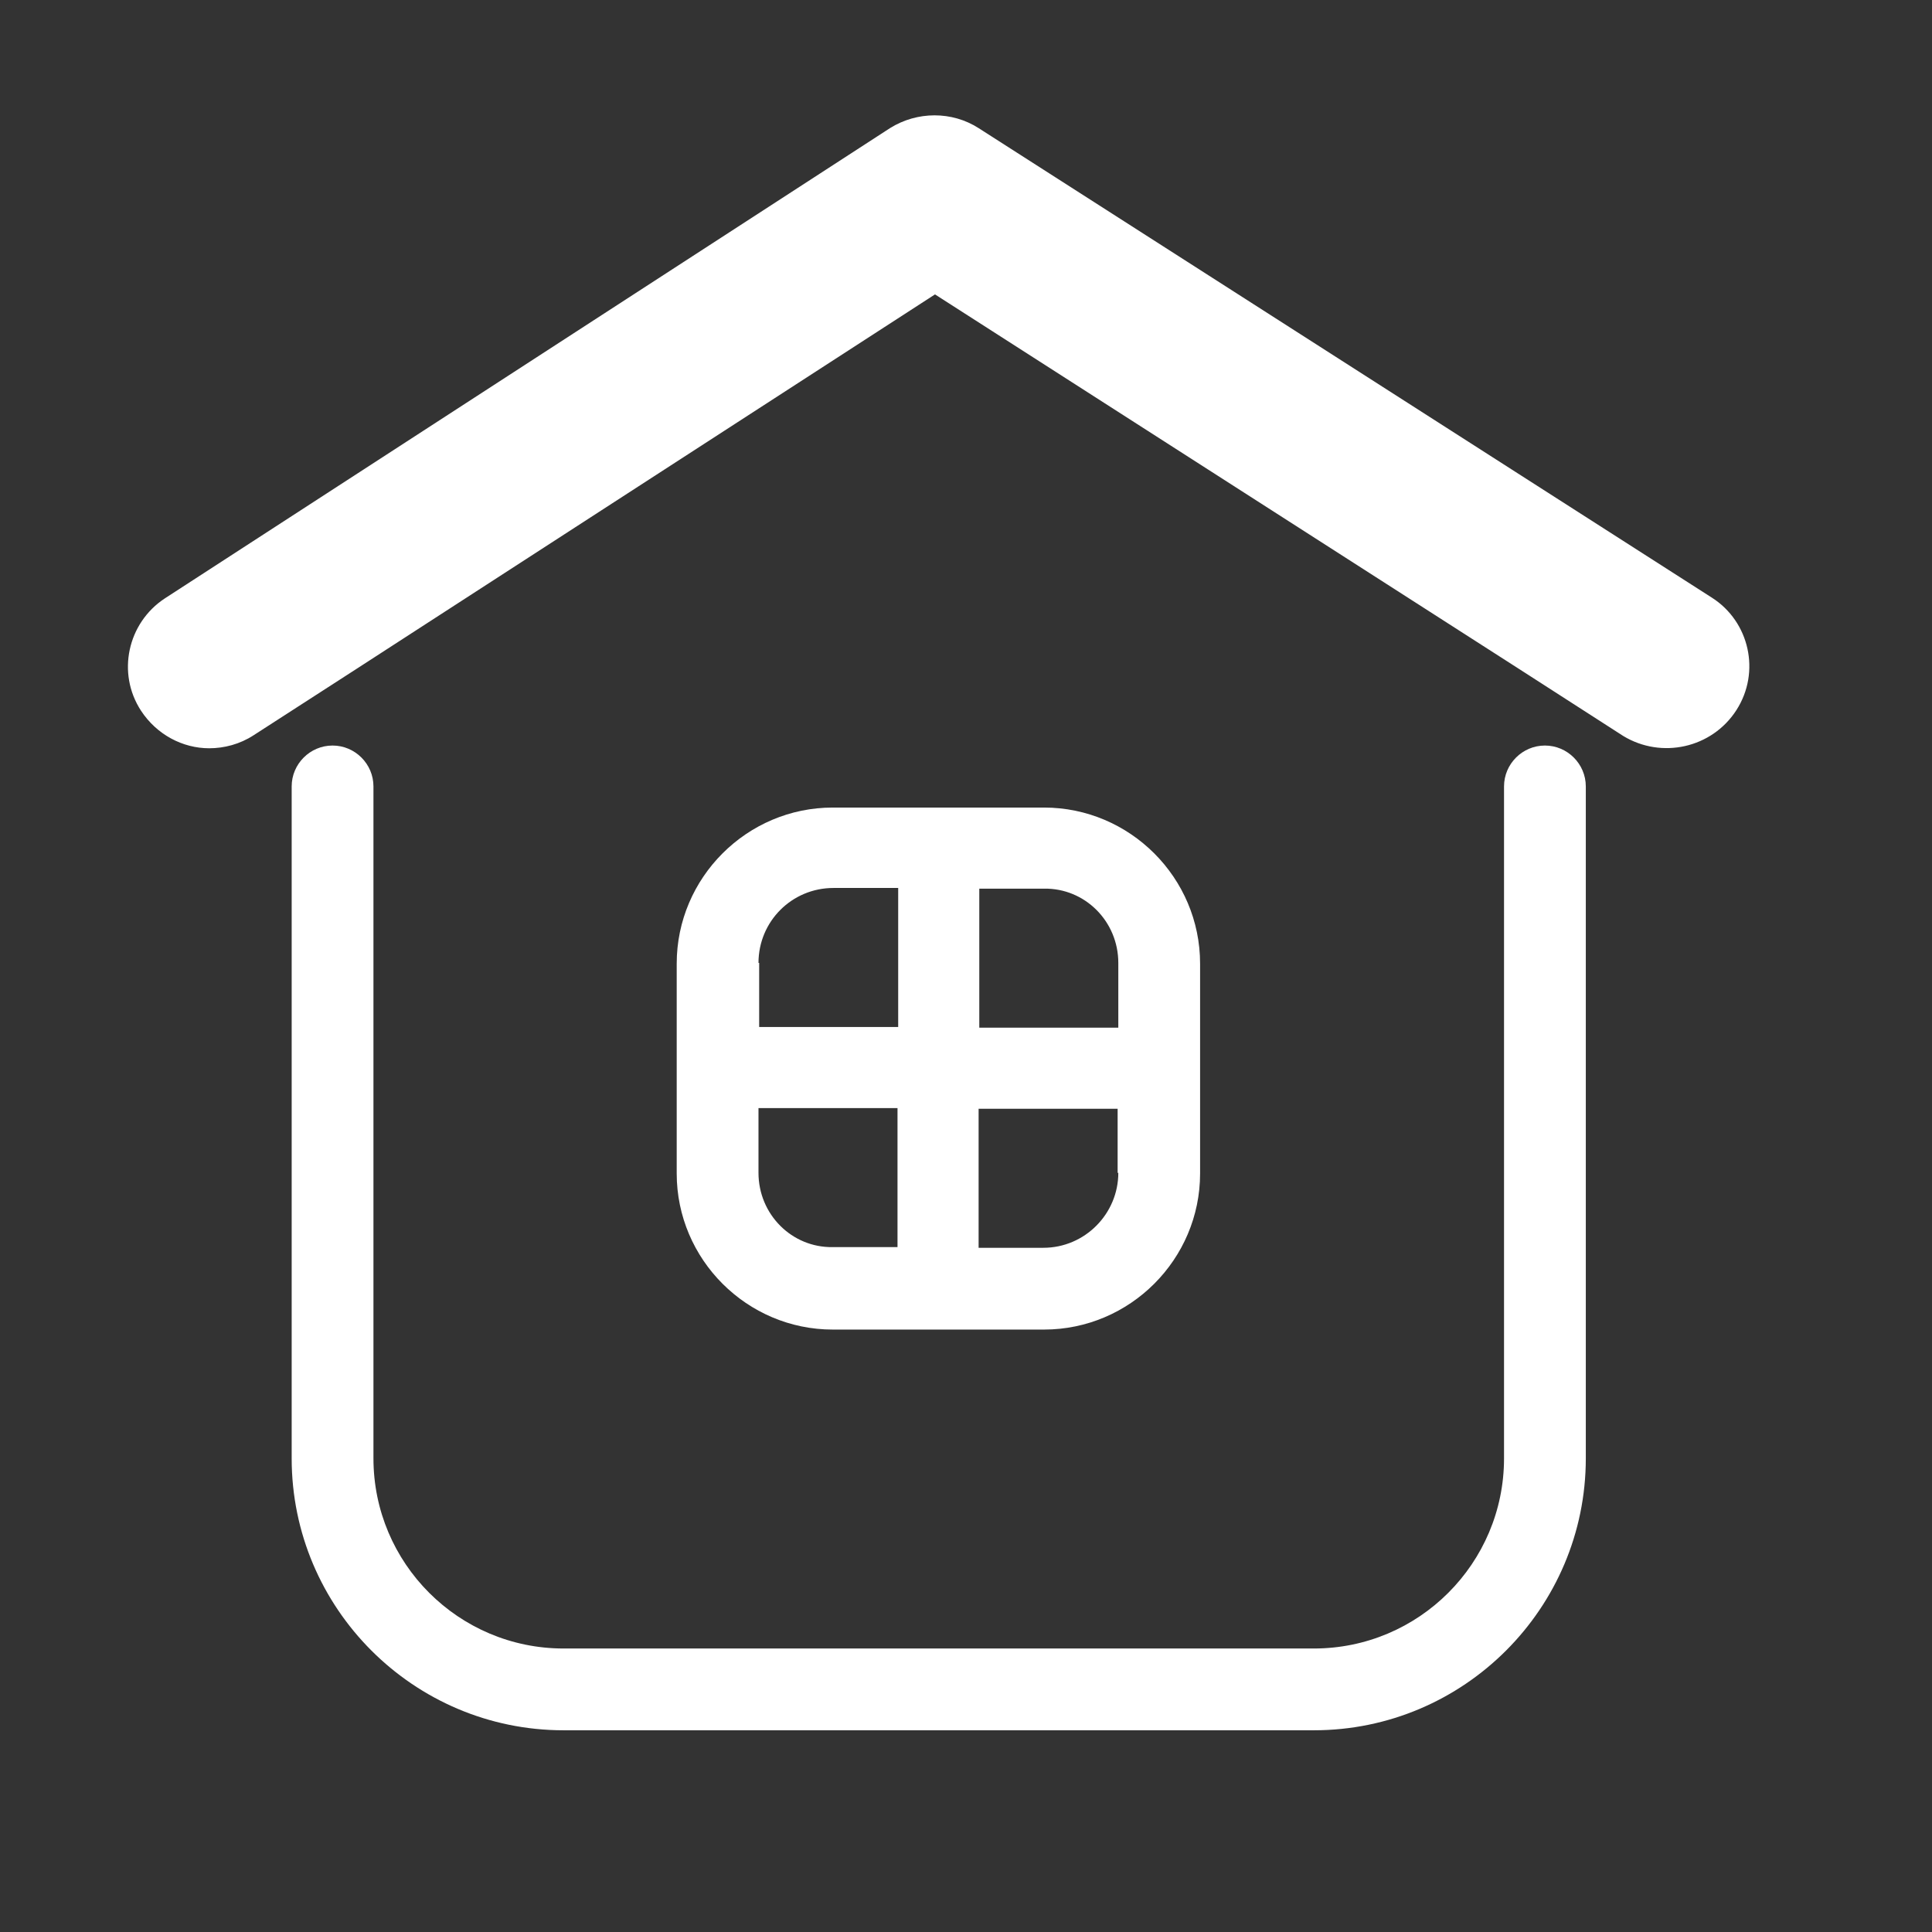 <?xml version="1.0" encoding="utf-8"?>
<!-- Generator: Adobe Illustrator 25.0.1, SVG Export Plug-In . SVG Version: 6.00 Build 0)  -->
<svg version="1.1" id="レイヤー_1" xmlns="http://www.w3.org/2000/svg" xmlns:xlink="http://www.w3.org/1999/xlink" x="0px"
	 y="0px" viewBox="0 0 28.35 28.35" style="enable-background:new 0 0 28.35 28.35;" xml:space="preserve">
<rect x="0" y="0" width="28.35" height="28.35" fill="#333333" stroke="none"/>
<style type="text/css">
	.st0{fill:#FFFFFF;}
</style>
<g>
	<path class="st0" d="M25.48,10.42c0.36-0.56,0.19-1.3-0.36-1.65L14.36,1.88c-0.39-0.25-0.9-0.25-1.3,0L2.42,8.78
		c-0.55,0.36-0.71,1.1-0.35,1.65c0.23,0.35,0.61,0.55,1,0.55c0.22,0,0.45-0.06,0.65-0.19l1.55-1l8.45-5.47l8.53,5.47l1.57,1.01
		C24.38,11.14,25.12,10.98,25.48,10.42z"/>
	<path class="st0" d="M4.88,10.94c-0.33,0-0.6,0.27-0.6,0.6v9.86c0,2.2,1.79,3.99,3.99,3.99h11.01c2.2,0,3.99-1.79,3.99-3.99v-9.86
		c0-0.33-0.27-0.6-0.6-0.6c-0.33,0-0.6,0.27-0.6,0.6v9.86c0,1.54-1.25,2.79-2.79,2.79H8.27c-1.54,0-2.79-1.25-2.79-2.79v-9.86
		C5.48,11.21,5.21,10.94,4.88,10.94z"/>
	<path class="st0" d="M15.32,19.51c1.26,0,2.29-1.03,2.29-2.29v-1.54v-1.54c0-1.26-1.03-2.29-2.29-2.29h-1.55h-1.55
		c-1.26,0-2.29,1.03-2.29,2.29v1.54v1.54c0,1.26,1.03,2.29,2.29,2.29H15.32z M16.41,17.21c0,0.6-0.49,1.1-1.1,1.1h-0.95v-2.04h2.04
		V17.21z M16.41,14.13v0.95h-2.04v-2.04h0.95C15.92,13.03,16.41,13.52,16.41,14.13z M11.13,14.13c0-0.61,0.49-1.1,1.1-1.1h0.95v2.04
		h-2.04V14.13z M11.13,17.21v-0.95h2.04v2.04h-0.95C11.62,18.31,11.13,17.82,11.13,17.21z"/>
</g>
</svg>
